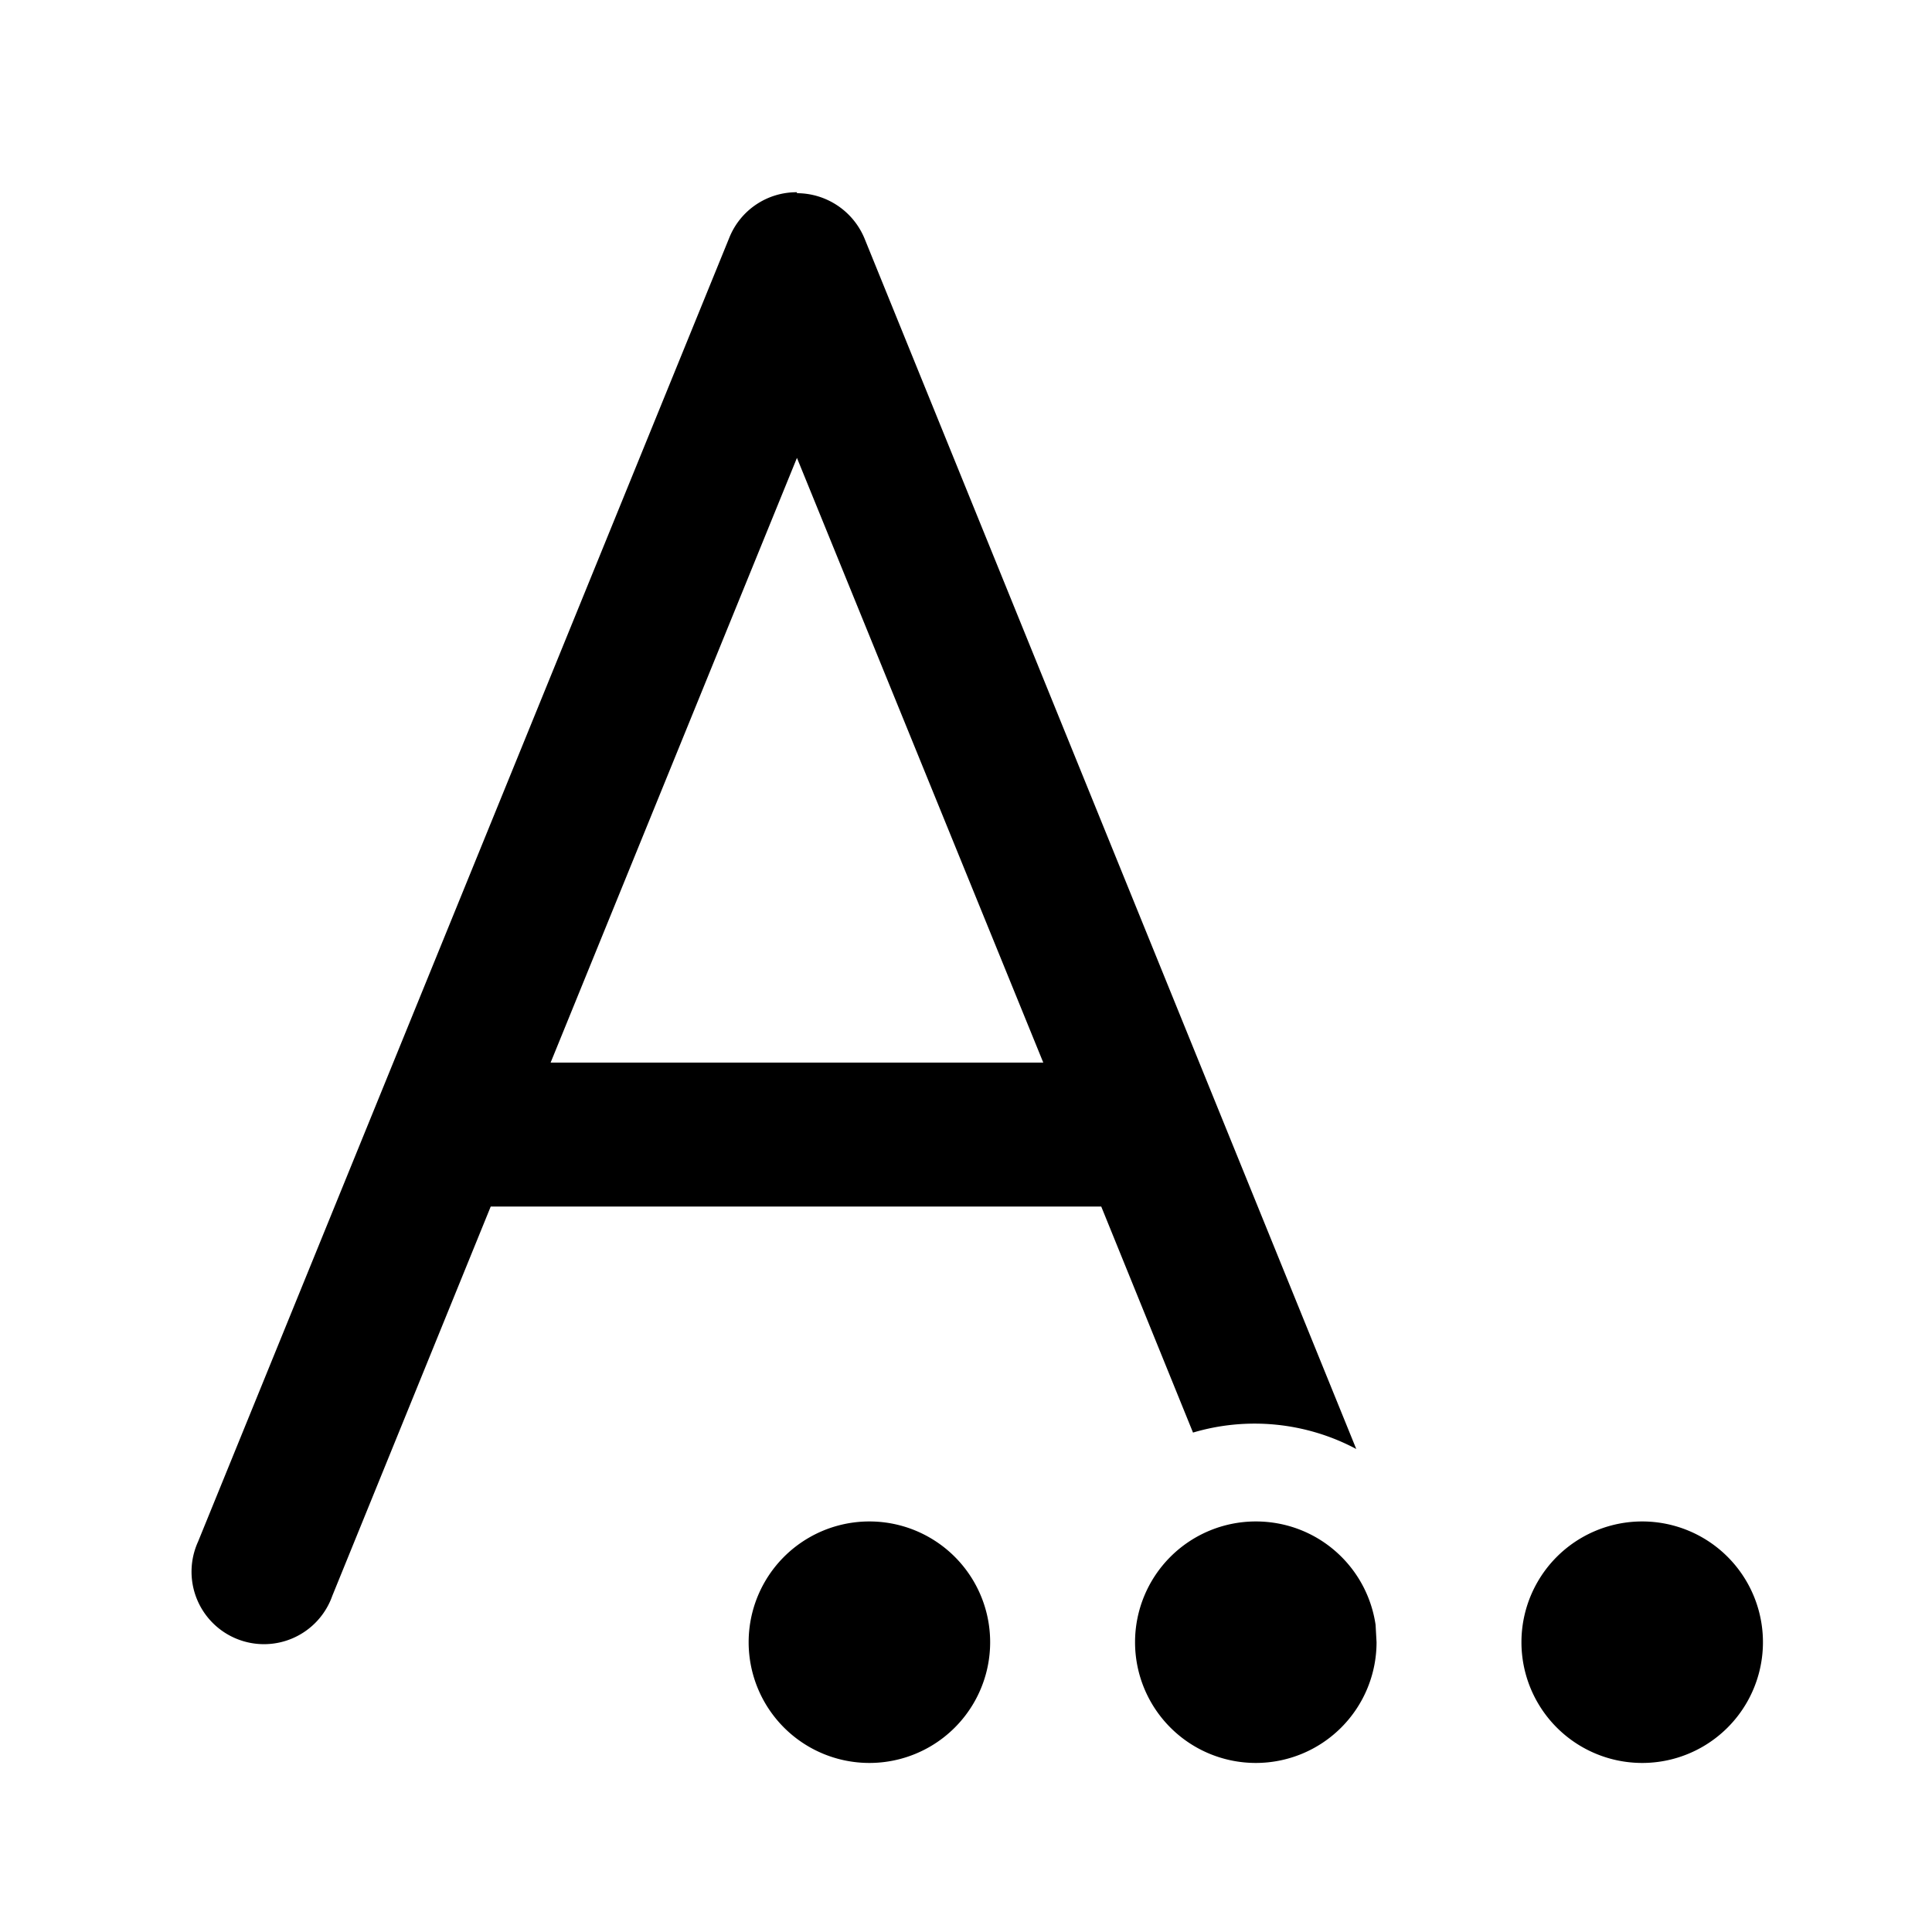 <svg width="20" height="20" viewBox="0 0 20 20" xmlns="http://www.w3.org/2000/svg"><path d="M8.25 2c.3 0 .58.18.7.47L14.04 15a2.24 2.24 0 0 0-1.69-.17l-.95-2.34H5.08l-1.64 4.03a.75.75 0 1 1-1.39-.56l5.5-13.5a.75.75 0 0 1 .7-.47ZM13 15.75c.63 0 1.15.46 1.24 1.07l.01.18A1.25 1.25 0 1 1 13 15.75ZM5.7 11h5.1L8.25 4.74 5.7 11Zm4.55 6a1.25 1.25 0 1 1-2.5 0 1.25 1.25 0 0 1 2.5 0ZM17 18.25a1.25 1.25 0 1 0 0-2.5 1.25 1.25 0 0 0 0 2.5Z"/></svg>